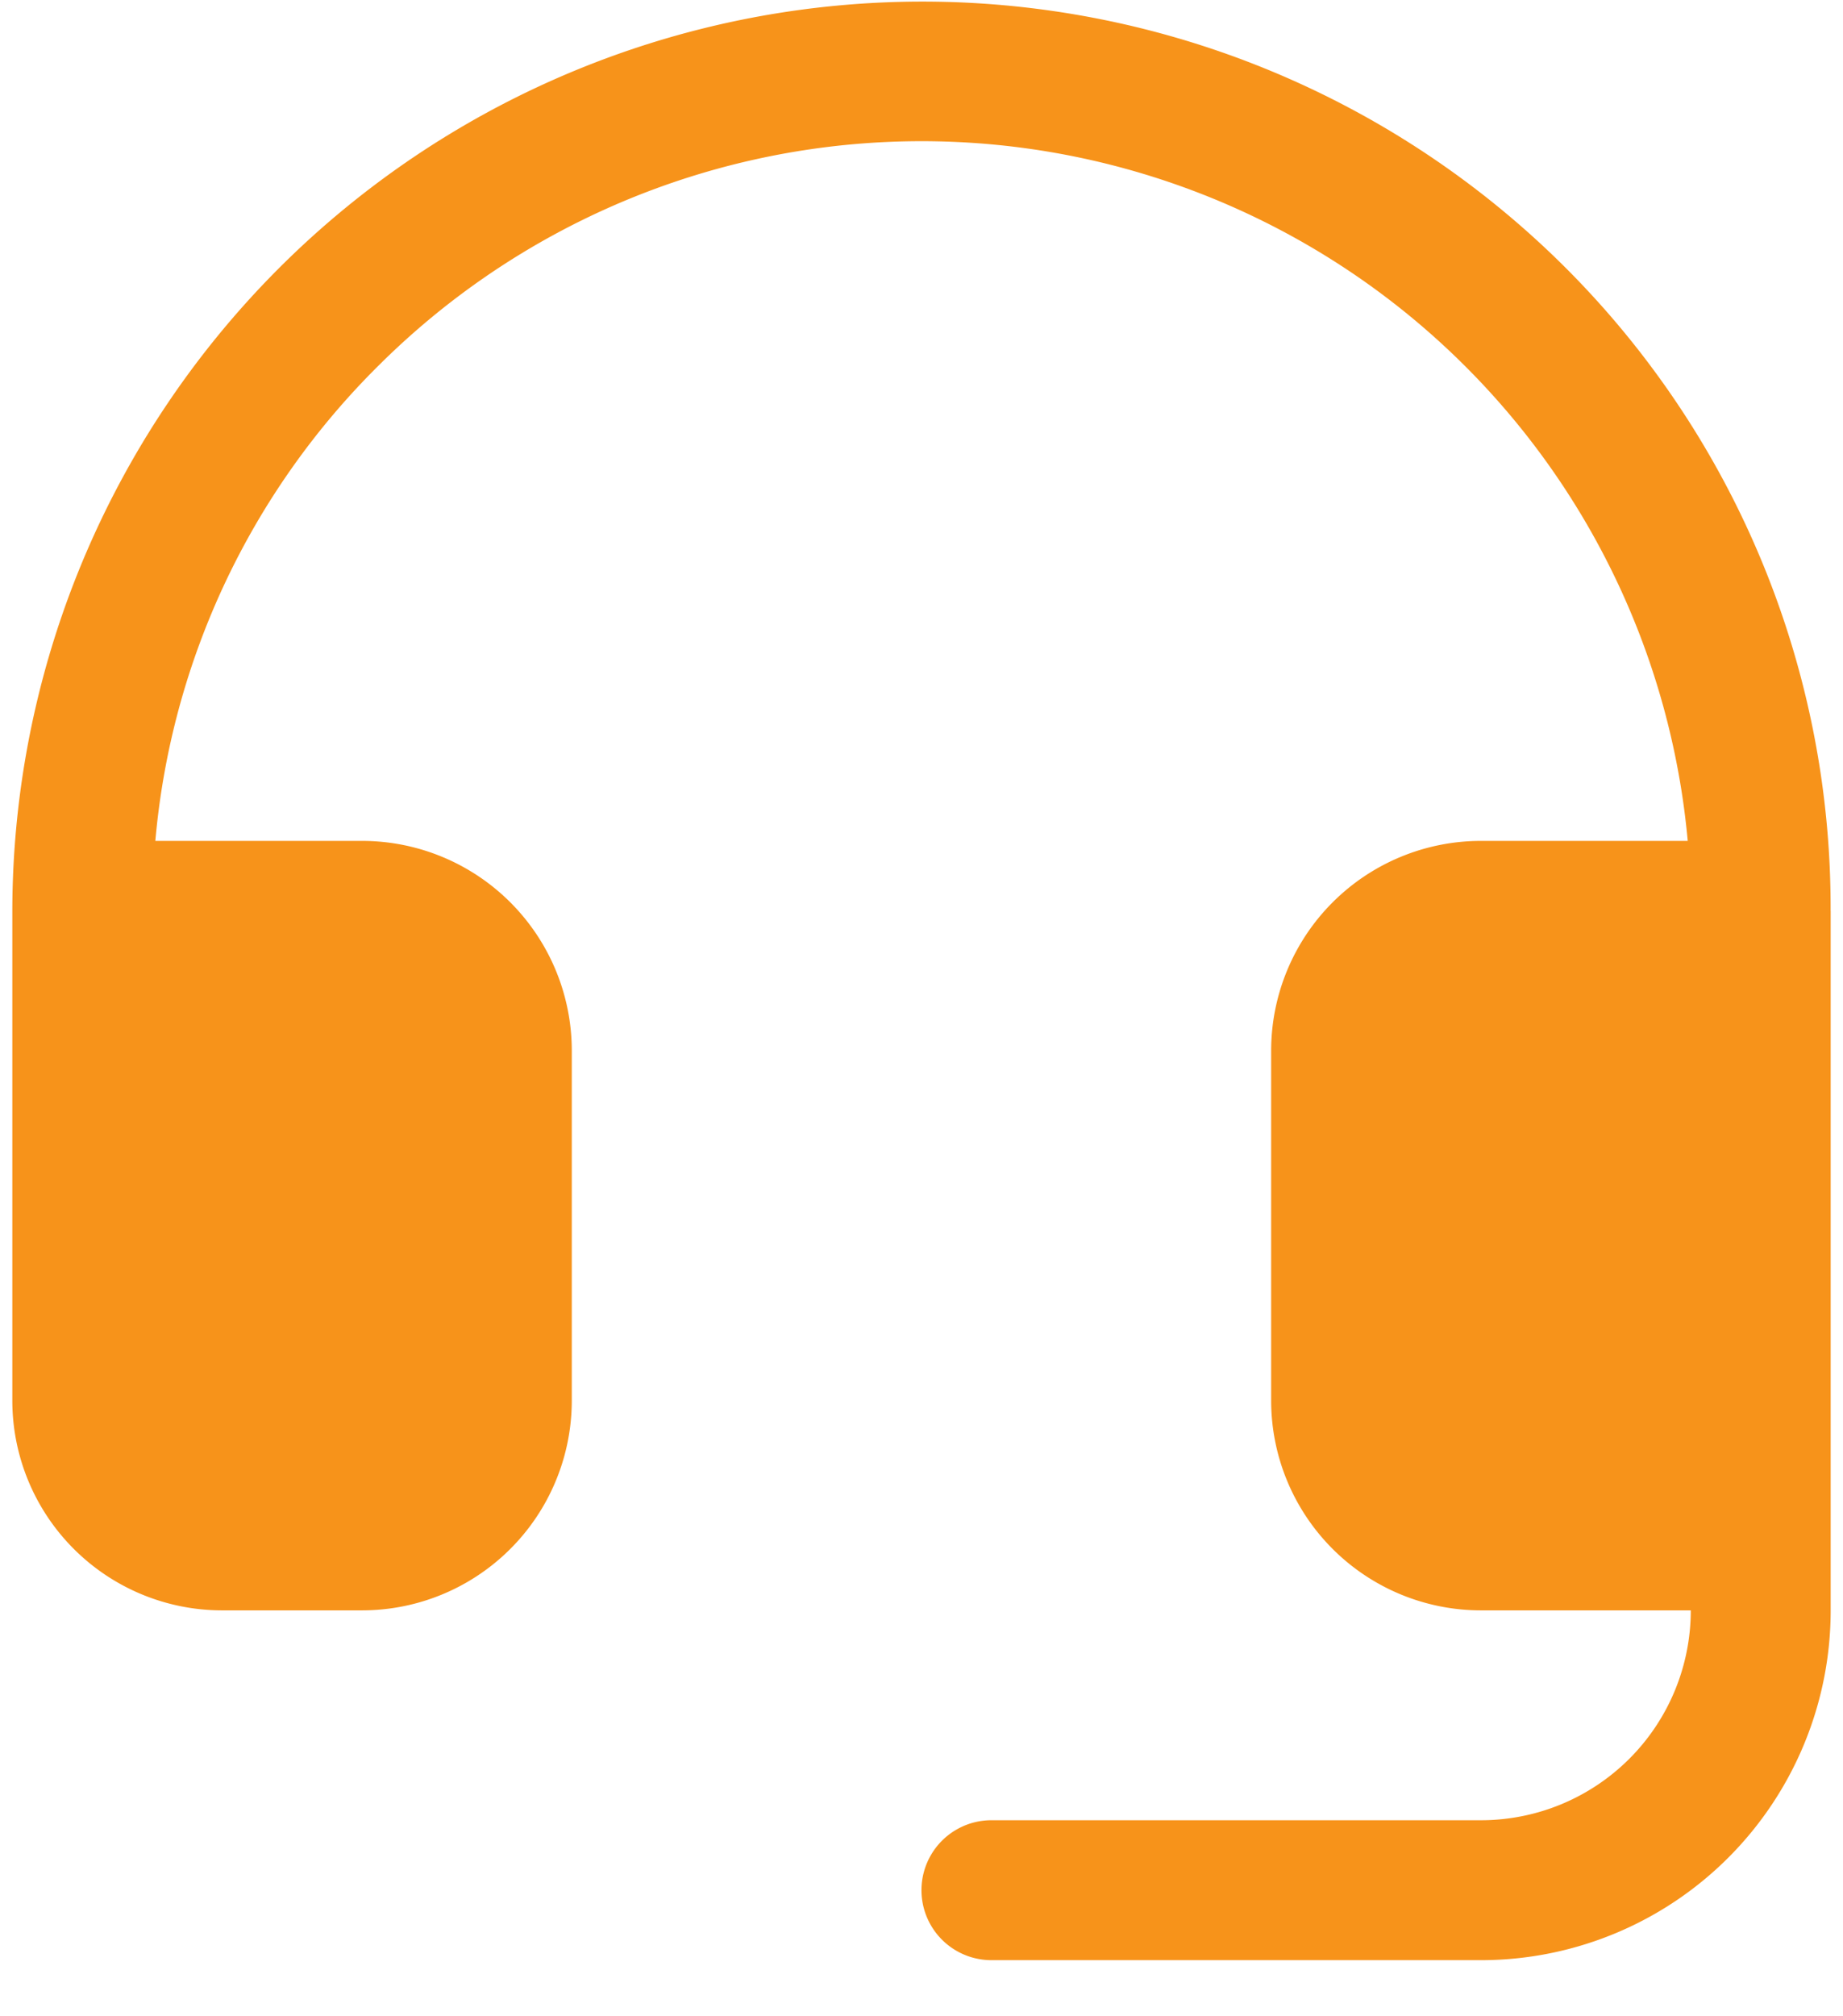 <svg xmlns="http://www.w3.org/2000/svg" width="32" height="35" fill="none"><path fill="#F7931A" d="M31.786 15.811v12.143a6.072 6.072 0 0 1-6.072 6.072h-8.5a1.214 1.214 0 1 1 0-2.429h8.5a3.643 3.643 0 0 0 3.643-3.643h-3.643a3.643 3.643 0 0 1-3.643-3.643V18.24a3.643 3.643 0 0 1 3.643-3.643h3.59A13.358 13.358 0 0 0 6.589 6.33a13.25 13.25 0 0 0-3.892 8.267h3.588a3.643 3.643 0 0 1 3.643 3.643v6.071a3.643 3.643 0 0 1-3.643 3.643H3.857a3.643 3.643 0 0 1-3.643-3.643v-8.5A15.803 15.803 0 0 1 27.215 4.68a15.697 15.697 0 0 1 4.57 11.132z"/></svg>
